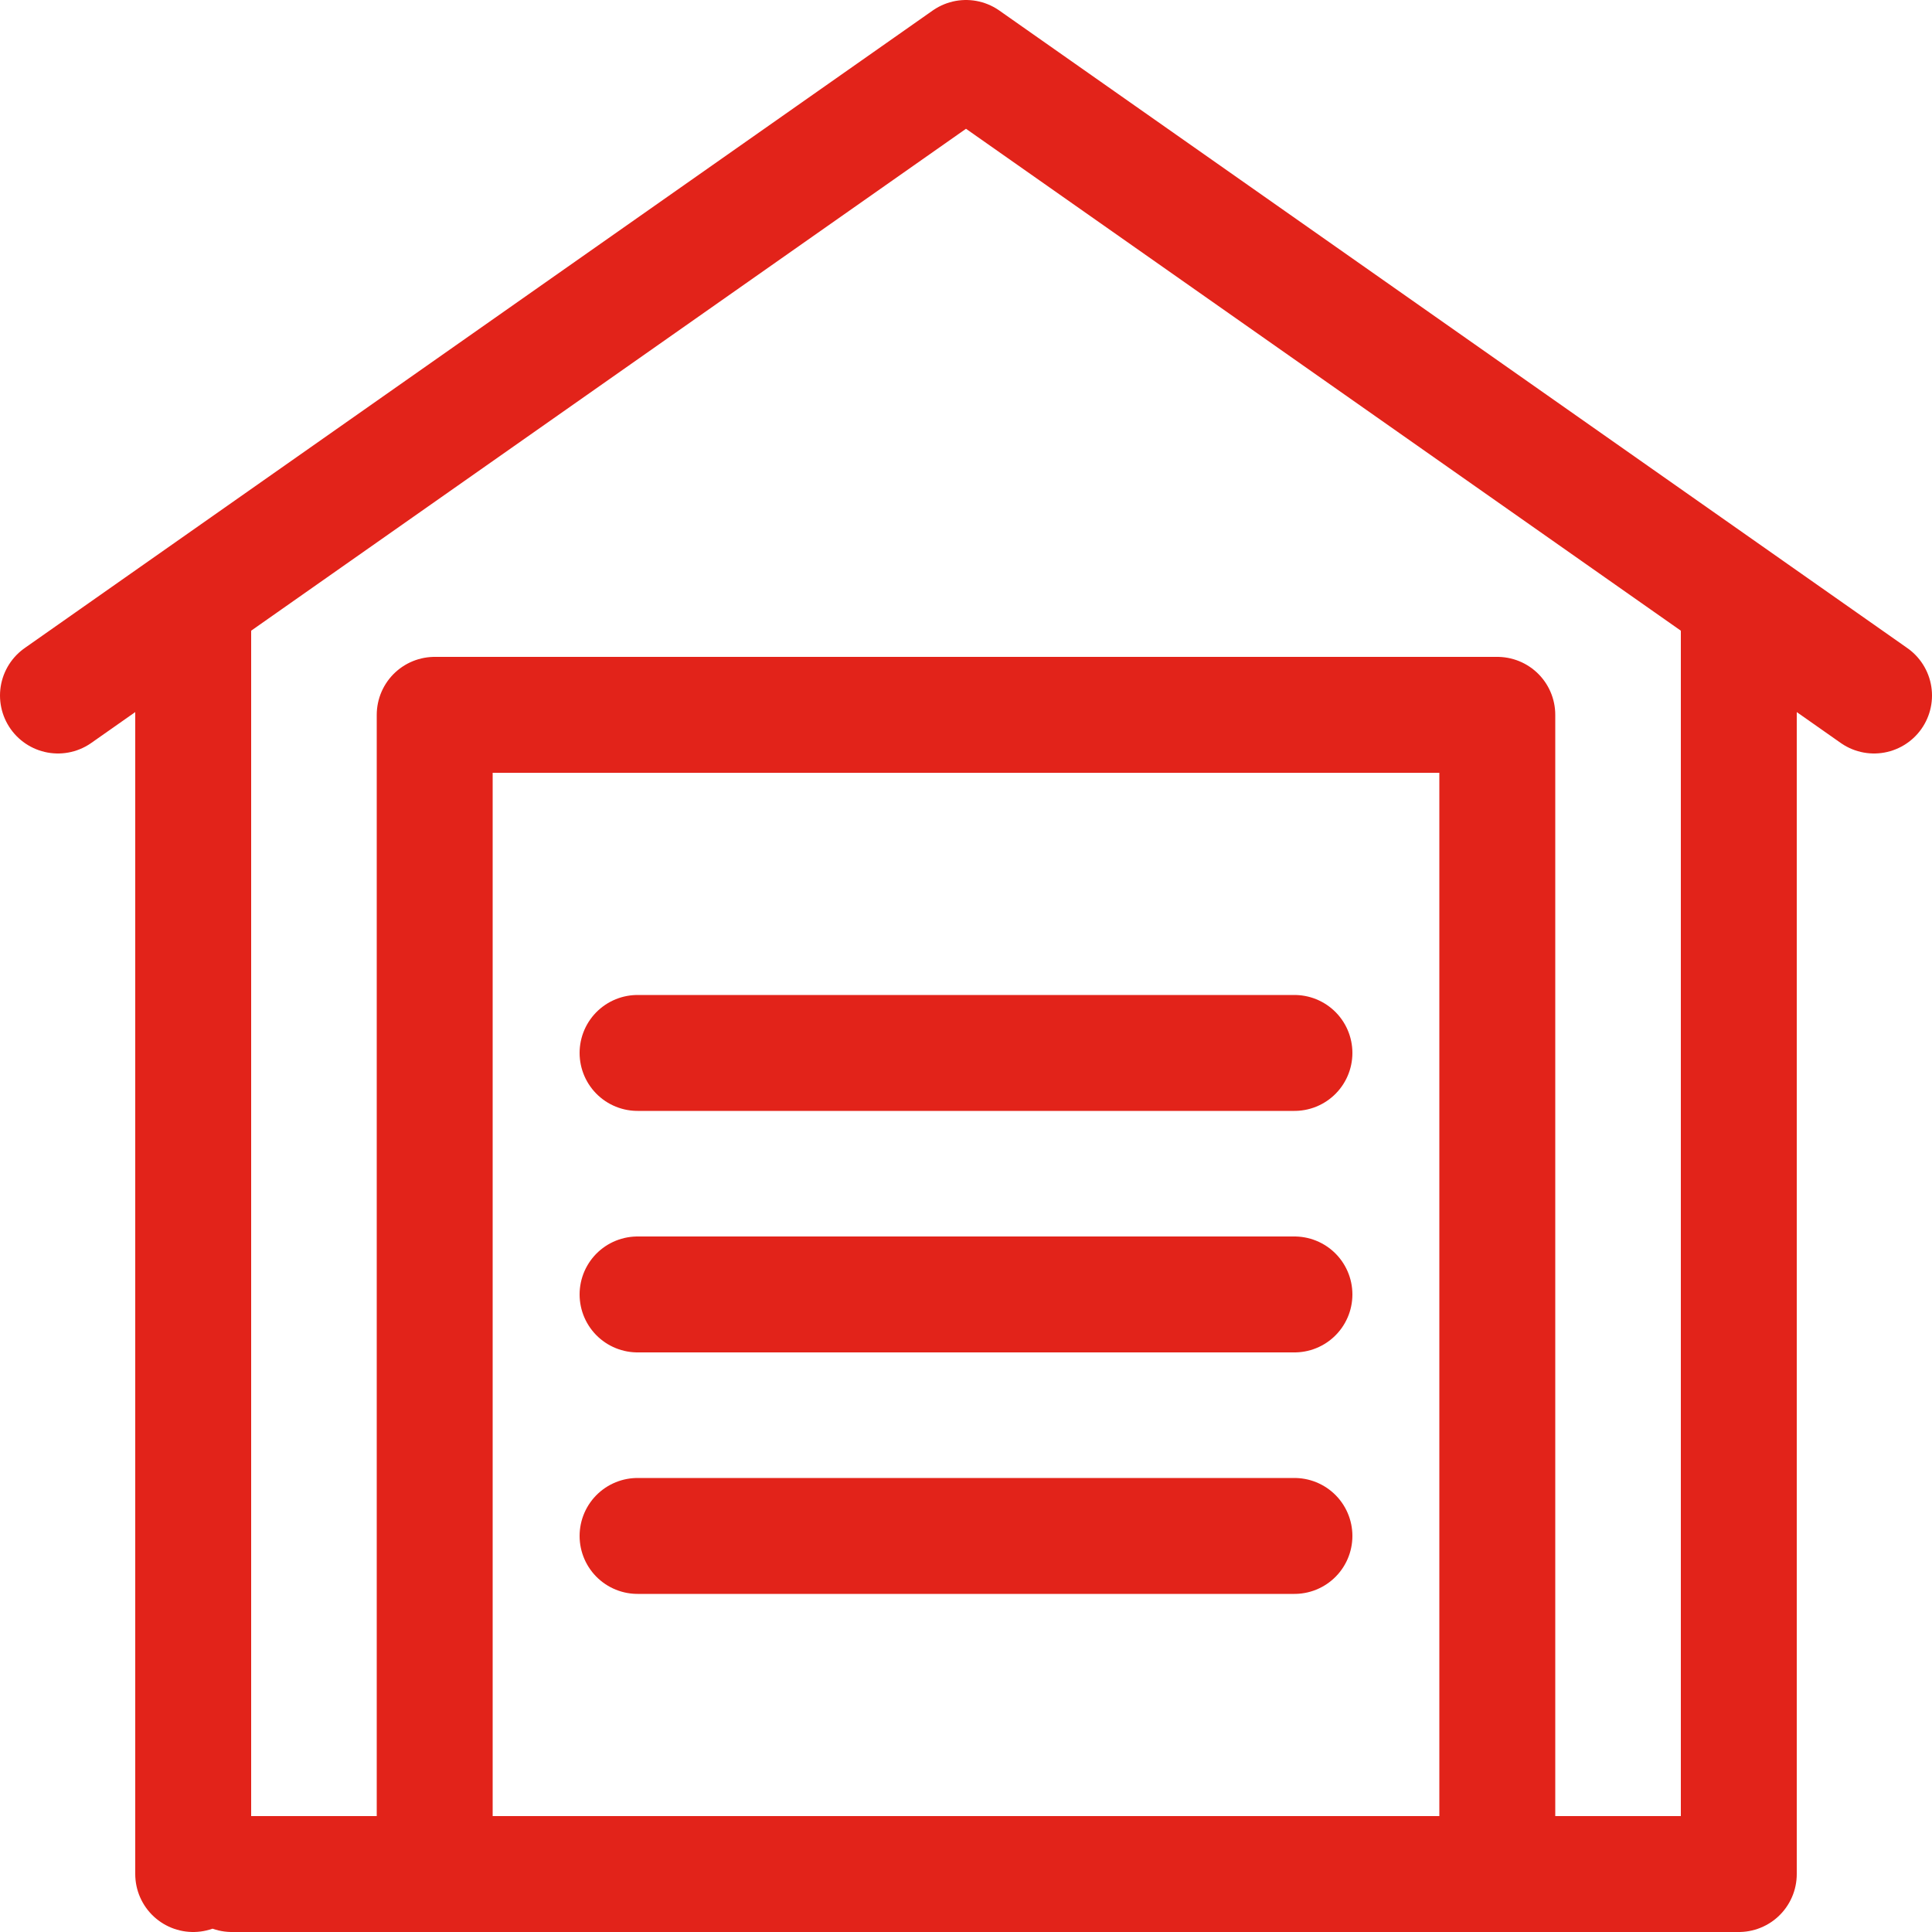 <svg xmlns="http://www.w3.org/2000/svg" width="125" height="125">
  <path d="M62.5 3.75L121.25 45M62.5 3.75L3.75 45m8.75-5v81.25m100 0V40m-15.625 81.25v-75h-68.75v75m-13.125 0h97.5M41.25 99.375h42.5M41.25 83.75h42.5m-42.5-15.625h42.5" fill="none" stroke="#e2231a" stroke-width="7.5" stroke-linecap="round" stroke-linejoin="round" stroke-miterlimit="10"/>
</svg>